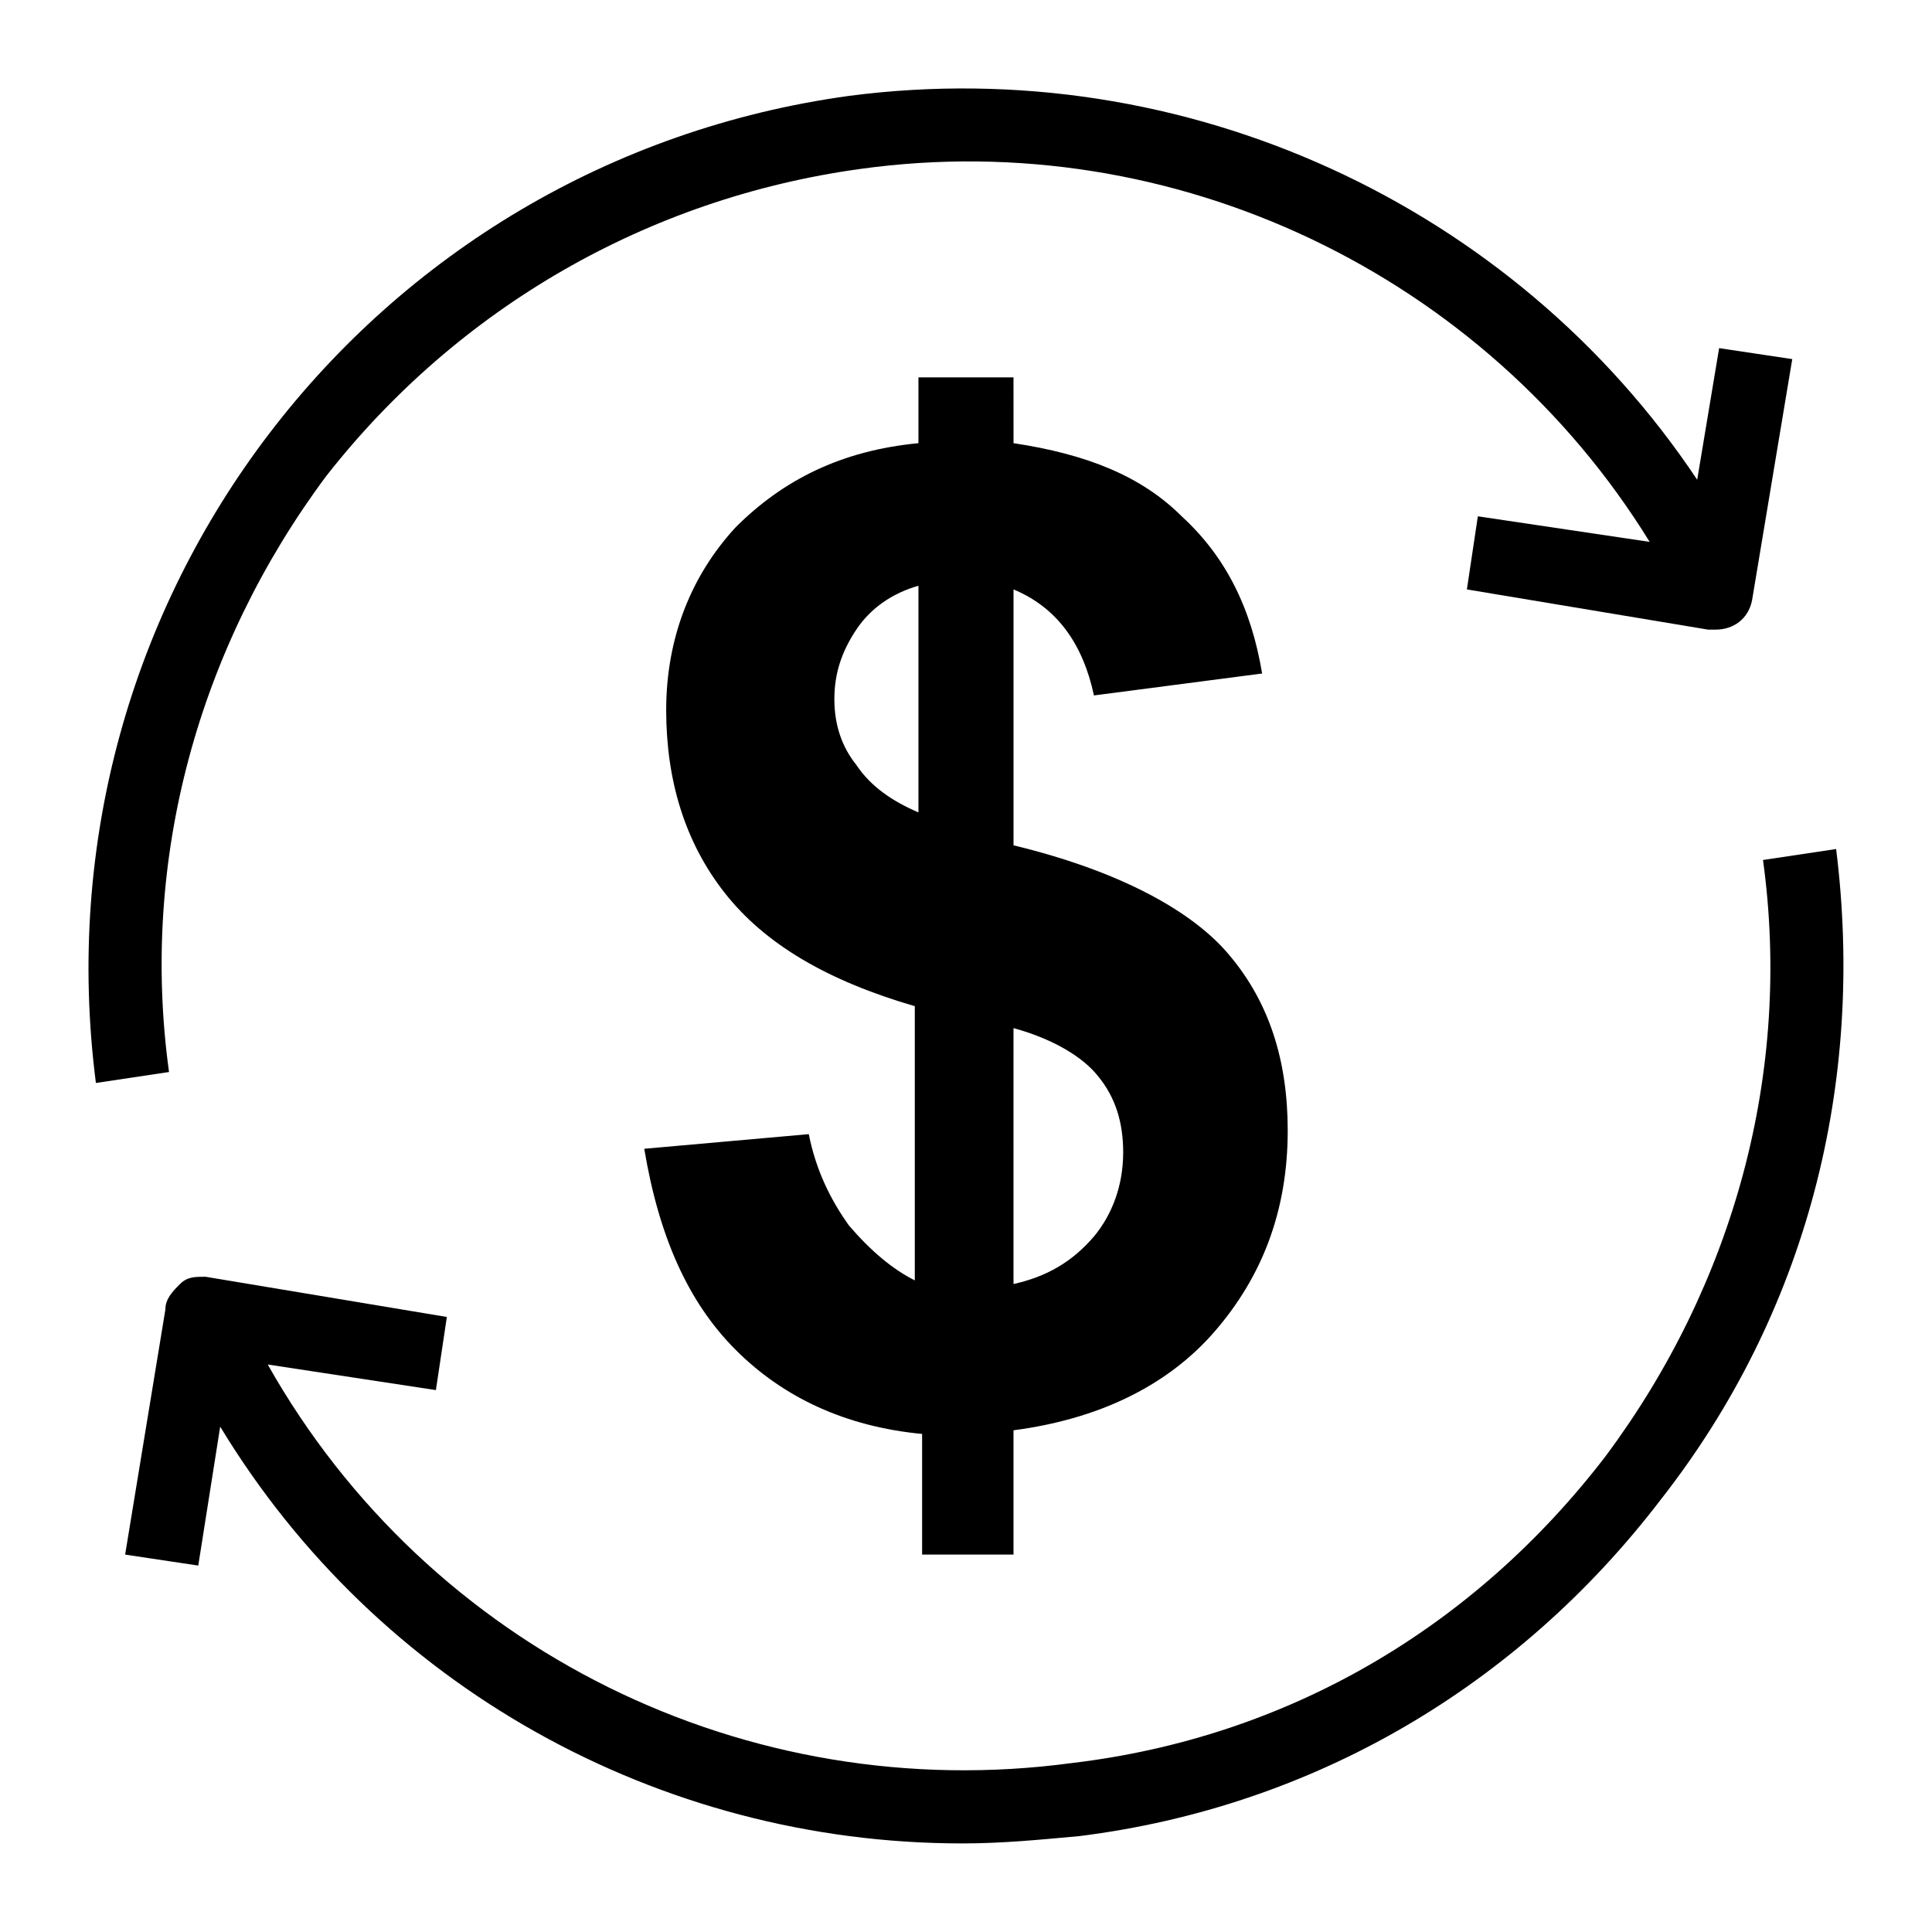 <?xml version="1.0" encoding="UTF-8"?>
<!-- The Best Svg Icon site in the world: iconSvg.co, Visit us! https://iconsvg.co -->
<svg fill="#000000" width="800px" height="800px" version="1.1" viewBox="144 144 512 512" xmlns="http://www.w3.org/2000/svg">
 <g>
  <path d="m412.59 555.98v-32.941c22.285-2.906 40.691-11.625 53.289-26.16 12.594-14.531 19.379-31.973 19.379-53.289 0-18.41-4.844-33.91-15.5-46.504-9.688-11.625-29.066-22.285-57.164-29.066v-67.82c11.625 4.844 18.41 14.531 21.316 28.098l44.566-5.812c-2.906-17.441-9.688-31.004-21.316-41.66-10.656-10.656-25.191-16.469-44.566-19.379l-0.004-17.438h-25.191v17.441c-20.348 1.938-35.848 9.688-48.441 22.285-11.625 12.594-18.41 29.066-18.41 48.441 0 18.41 4.844 34.879 15.5 48.441s27.129 23.254 50.383 30.035v72.664c-5.812-2.906-11.625-7.75-17.441-14.531-4.844-6.781-8.719-14.531-10.656-24.223l-43.598 3.875c3.875 23.254 11.625 40.691 24.223 53.289 12.594 12.594 29.066 20.348 49.41 22.285v31.973zm0-139.52c10.656 2.906 18.41 7.75 22.285 12.594 4.844 5.812 6.781 12.594 6.781 20.348 0 8.719-2.906 16.469-7.75 22.285-5.812 6.781-12.594 10.656-21.316 12.594zm-41.66-69.758c-3.875-4.844-5.812-10.656-5.812-17.441 0-6.781 1.938-12.594 5.812-18.41 3.875-5.812 9.688-9.688 16.469-11.625v60.07c-6.781-2.906-12.594-6.781-16.469-12.594z"/>
  <path d="m630.59 369-19.379 2.906c7.75 56.195-7.75 112.39-41.66 157.93-34.879 45.535-84.293 74.602-141.45 81.383-86.23 11.625-170.52-30.035-213.15-105.61l44.566 6.781 2.906-19.379-63.945-10.656c-2.906 0-4.844 0-6.781 1.938s-3.875 3.875-3.875 6.781l-10.66 64.914 19.379 2.906 5.812-36.816c41.66 68.789 116.26 110.45 196.68 110.45 10.656 0 20.348-0.969 31.004-1.938 62.008-7.75 116.27-39.723 154.05-89.137 38.75-49.414 54.254-110.45 46.504-172.46z"/>
  <path d="m230.45 270.17c34.883-44.57 85.262-73.637 141.46-81.387 83.32-11.625 165.68 28.098 209.27 98.824l-45.535-6.781-2.906 19.379 63.945 10.656h1.938c4.844 0 8.719-2.906 9.688-7.75l10.656-63.945-19.379-2.906-5.812 34.879c-48.441-72.664-135.64-113.36-224.77-101.73-126.92 17.438-216.06 133.7-199.59 261.59l19.379-2.906c-7.754-56.195 7.746-112.39 41.656-157.93z"/>
 </g>
</svg>